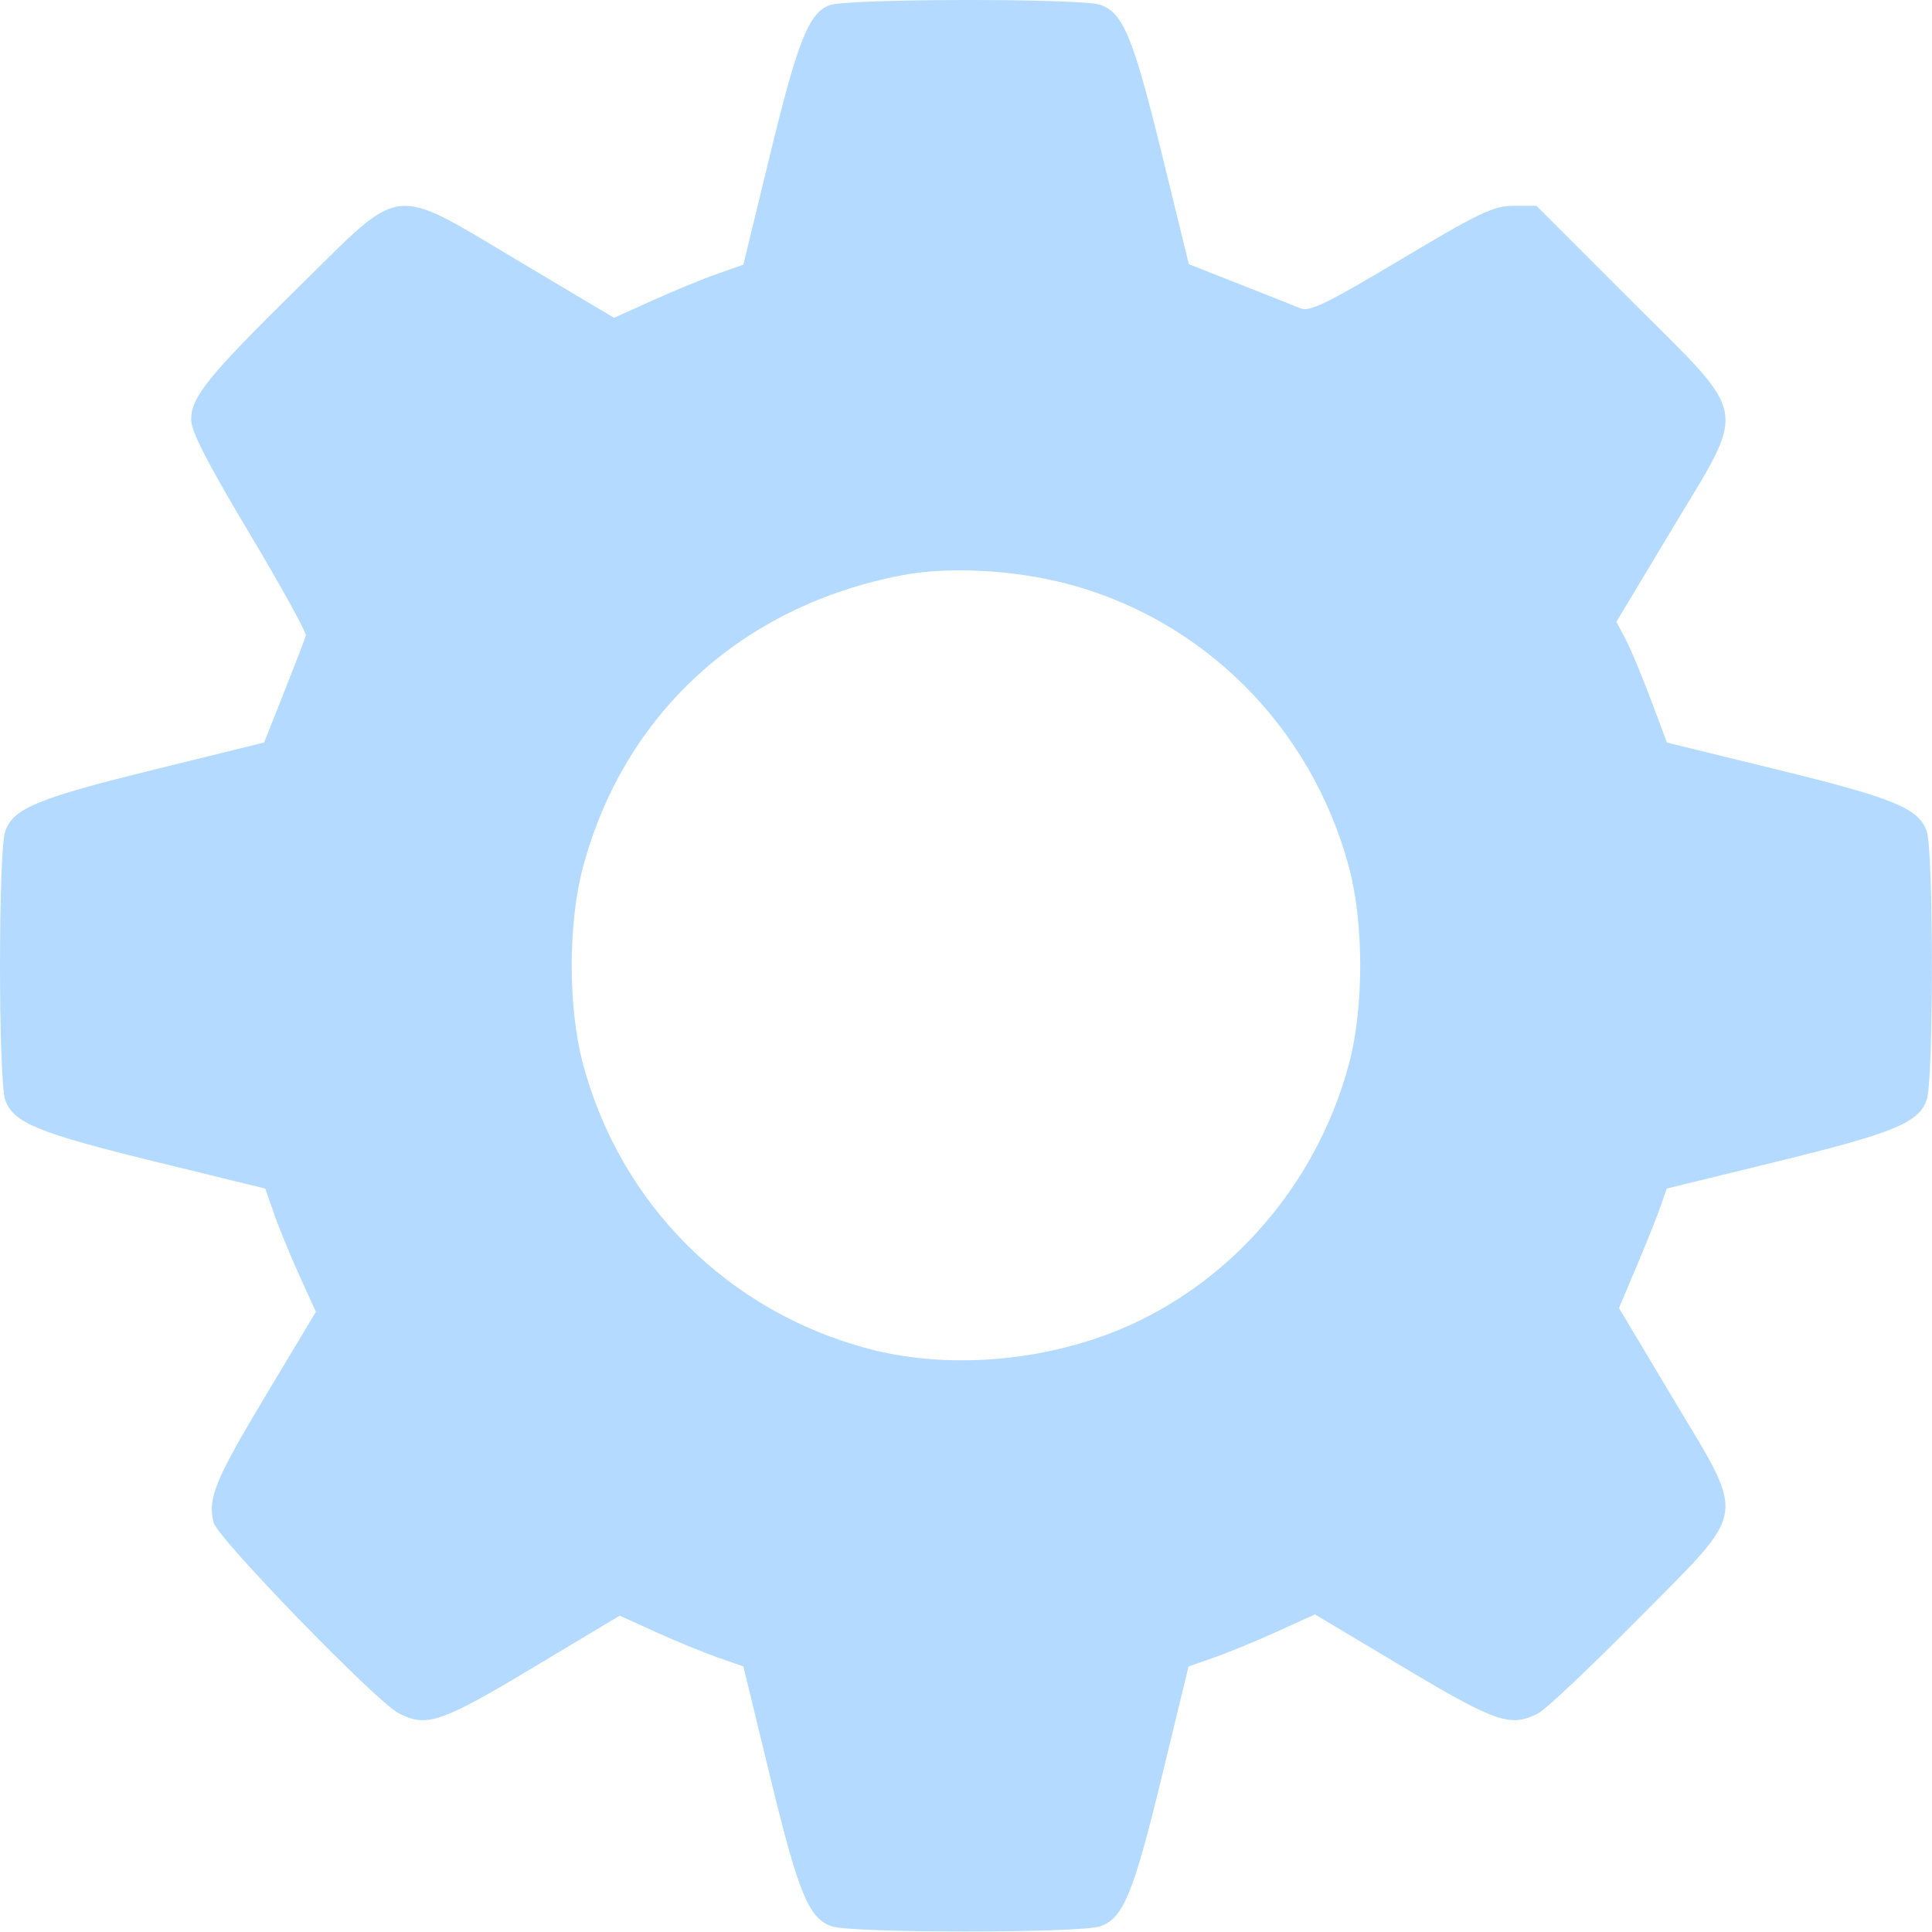 <?xml version="1.0" encoding="UTF-8"?> <svg xmlns="http://www.w3.org/2000/svg" width="384" height="384" viewBox="0 0 384 384" fill="none"><path fill-rule="evenodd" clip-rule="evenodd" d="M164.913 1.017C160.757 2.544 158.545 8.106 152.991 31.007L147.752 52.603L142.623 54.402C139.802 55.391 134.017 57.768 129.768 59.684L122.042 63.167L103.352 52.039C77.518 36.658 80.379 36.355 59.743 56.661C41.342 74.767 37.994 78.887 37.994 83.418C37.994 85.728 41.226 92.034 49.535 105.936C55.883 116.557 60.945 125.734 60.785 126.329C60.625 126.924 58.694 131.949 56.494 137.496L52.494 147.582L30.994 152.876C7.436 158.677 2.626 160.66 1.036 165.221C-0.345 169.183 -0.345 214.639 1.036 218.601C2.63 223.175 7.463 225.159 31.106 230.948L52.717 236.24L54.495 241.326C55.473 244.123 57.739 249.636 59.53 253.577L62.786 260.742L52.879 277.257C42.722 294.189 41.246 297.779 42.453 302.624C43.221 305.709 74.646 338.095 79.194 340.49C84.731 343.404 87.599 342.438 105.834 331.513L123.175 321.125L130.334 324.378C134.272 326.168 139.802 328.439 142.623 329.425L147.752 331.219L152.991 352.815C158.707 376.381 160.709 381.267 165.304 382.869C169.266 384.25 214.722 384.25 218.684 382.869C223.279 381.267 225.281 376.381 230.997 352.815L236.236 331.219L241.365 329.425C244.186 328.439 249.837 326.112 253.923 324.254L261.352 320.876L278.965 331.393C297.455 342.435 300.267 343.389 305.794 340.499C307.279 339.722 316.256 331.232 325.744 321.632C347.676 299.44 347.205 302.547 332.39 277.737L321.786 259.978L325.288 251.695C327.214 247.139 329.35 241.797 330.034 239.825L331.277 236.239L352.886 230.948C376.525 225.159 381.358 223.175 382.952 218.601C384.333 214.639 384.333 169.183 382.952 165.221C381.358 160.648 376.525 158.663 352.908 152.88L331.321 147.594L328.102 139.003C326.332 134.277 324.071 128.876 323.079 126.999L321.276 123.588L332.134 105.499C347.411 80.05 348.017 83.545 324.189 59.716L305.384 40.911H300.84C296.85 40.911 294.125 42.207 278.479 51.546C263.865 60.269 260.277 62.022 258.514 61.296C257.333 60.809 251.85 58.634 246.33 56.463L236.294 52.515L231.017 30.963C225.242 7.379 223.256 2.547 218.684 0.953C214.931 -0.355 168.499 -0.3 164.913 1.017ZM179.336 114.324C147.452 120.406 124.01 141.857 115.858 172.411C112.893 183.523 112.893 200.299 115.858 211.411C123.301 239.307 144.598 260.604 172.494 268.047C189.469 272.576 210.341 270.401 226.656 262.401C246.895 252.476 262.19 233.672 268.13 211.411C271.095 200.299 271.095 183.523 268.13 172.411C260.675 144.469 239.015 122.851 211.494 115.884C200.961 113.218 188.344 112.606 179.336 114.324Z" fill="#B4DBFF"></path></svg> 